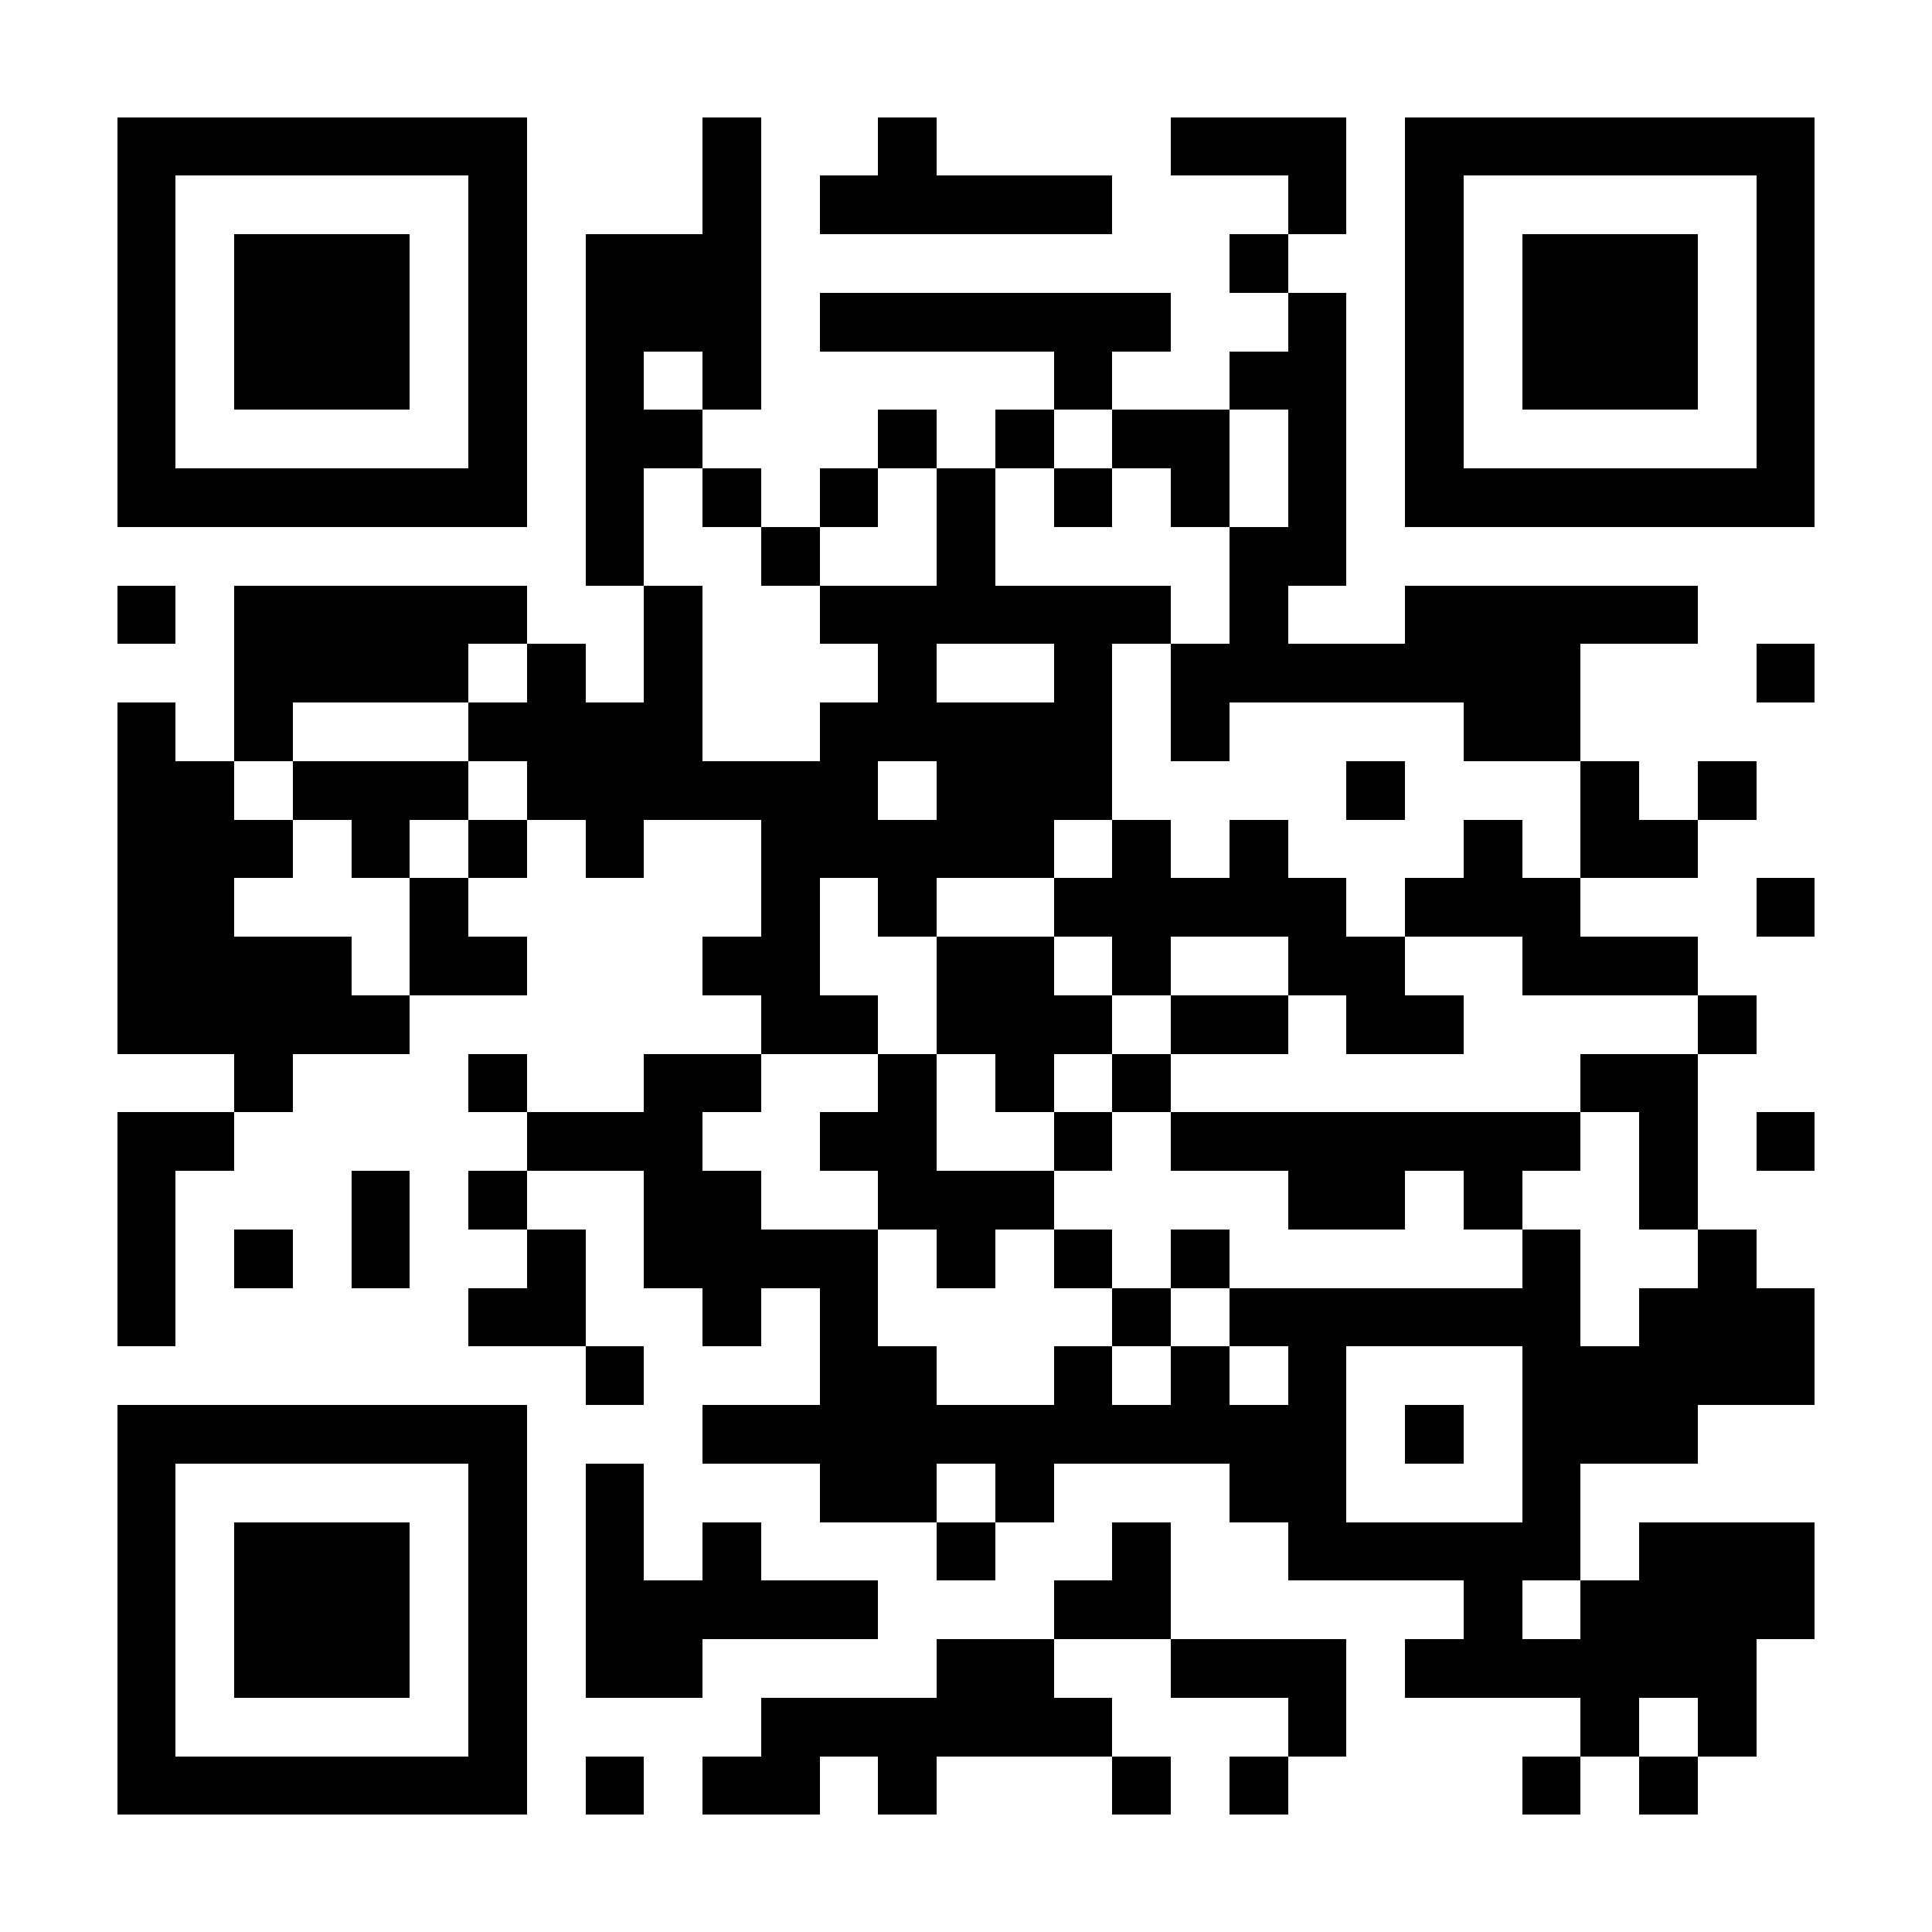 <?xml version="1.0" encoding="UTF-8"?>
<!DOCTYPE svg PUBLIC '-//W3C//DTD SVG 1.0//EN'
          'http://www.w3.org/TR/2001/REC-SVG-20010904/DTD/svg10.dtd'>
<svg fill="#fff" height="33" shape-rendering="crispEdges" style="fill: #fff;" viewBox="0 0 33 33" width="33" xmlns="http://www.w3.org/2000/svg" xmlns:xlink="http://www.w3.org/1999/xlink"
><path d="M0 0h33v33H0z"
  /><path d="M2 2.5h7m3 0h1m2 0h1m4 0h3m1 0h7M2 3.5h1m5 0h1m3 0h1m1 0h5m3 0h1m1 0h1m5 0h1M2 4.5h1m1 0h3m1 0h1m1 0h3m8 0h1m2 0h1m1 0h3m1 0h1M2 5.5h1m1 0h3m1 0h1m1 0h3m1 0h6m2 0h1m1 0h1m1 0h3m1 0h1M2 6.5h1m1 0h3m1 0h1m1 0h1m1 0h1m5 0h1m2 0h2m1 0h1m1 0h3m1 0h1M2 7.5h1m5 0h1m1 0h2m3 0h1m1 0h1m1 0h2m1 0h1m1 0h1m5 0h1M2 8.5h7m1 0h1m1 0h1m1 0h1m1 0h1m1 0h1m1 0h1m1 0h1m1 0h7M10 9.5h1m2 0h1m2 0h1m4 0h2M2 10.5h1m1 0h5m2 0h1m2 0h6m1 0h1m2 0h5M4 11.5h4m1 0h1m1 0h1m3 0h1m2 0h1m1 0h7m3 0h1M2 12.5h1m1 0h1m3 0h4m2 0h5m1 0h1m4 0h2M2 13.5h2m1 0h3m1 0h6m1 0h3m4 0h1m3 0h1m1 0h1M2 14.5h3m1 0h1m1 0h1m1 0h1m2 0h5m1 0h1m1 0h1m3 0h1m1 0h2M2 15.5h2m3 0h1m5 0h1m1 0h1m2 0h5m1 0h3m3 0h1M2 16.5h4m1 0h2m3 0h2m2 0h2m1 0h1m2 0h2m2 0h3M2 17.5h5m6 0h2m1 0h3m1 0h2m1 0h2m4 0h1M4 18.5h1m3 0h1m2 0h2m2 0h1m1 0h1m1 0h1m7 0h2M2 19.5h2m5 0h3m2 0h2m2 0h1m1 0h7m1 0h1m1 0h1M2 20.5h1m3 0h1m1 0h1m2 0h2m2 0h3m4 0h2m1 0h1m2 0h1M2 21.5h1m1 0h1m1 0h1m2 0h1m1 0h4m1 0h1m1 0h1m1 0h1m5 0h1m2 0h1M2 22.5h1m5 0h2m2 0h1m1 0h1m4 0h1m1 0h6m1 0h3M10 23.5h1m3 0h2m2 0h1m1 0h1m1 0h1m3 0h5M2 24.5h7m3 0h11m1 0h1m1 0h3M2 25.5h1m5 0h1m1 0h1m3 0h2m1 0h1m3 0h2m3 0h1M2 26.5h1m1 0h3m1 0h1m1 0h1m1 0h1m3 0h1m2 0h1m2 0h5m1 0h3M2 27.5h1m1 0h3m1 0h1m1 0h5m3 0h2m5 0h1m1 0h4M2 28.5h1m1 0h3m1 0h1m1 0h2m4 0h2m2 0h3m1 0h6M2 29.5h1m5 0h1m4 0h6m3 0h1m4 0h1m1 0h1M2 30.5h7m1 0h1m1 0h2m1 0h1m3 0h1m1 0h1m4 0h1m1 0h1" stroke="#000"
/></svg
>

